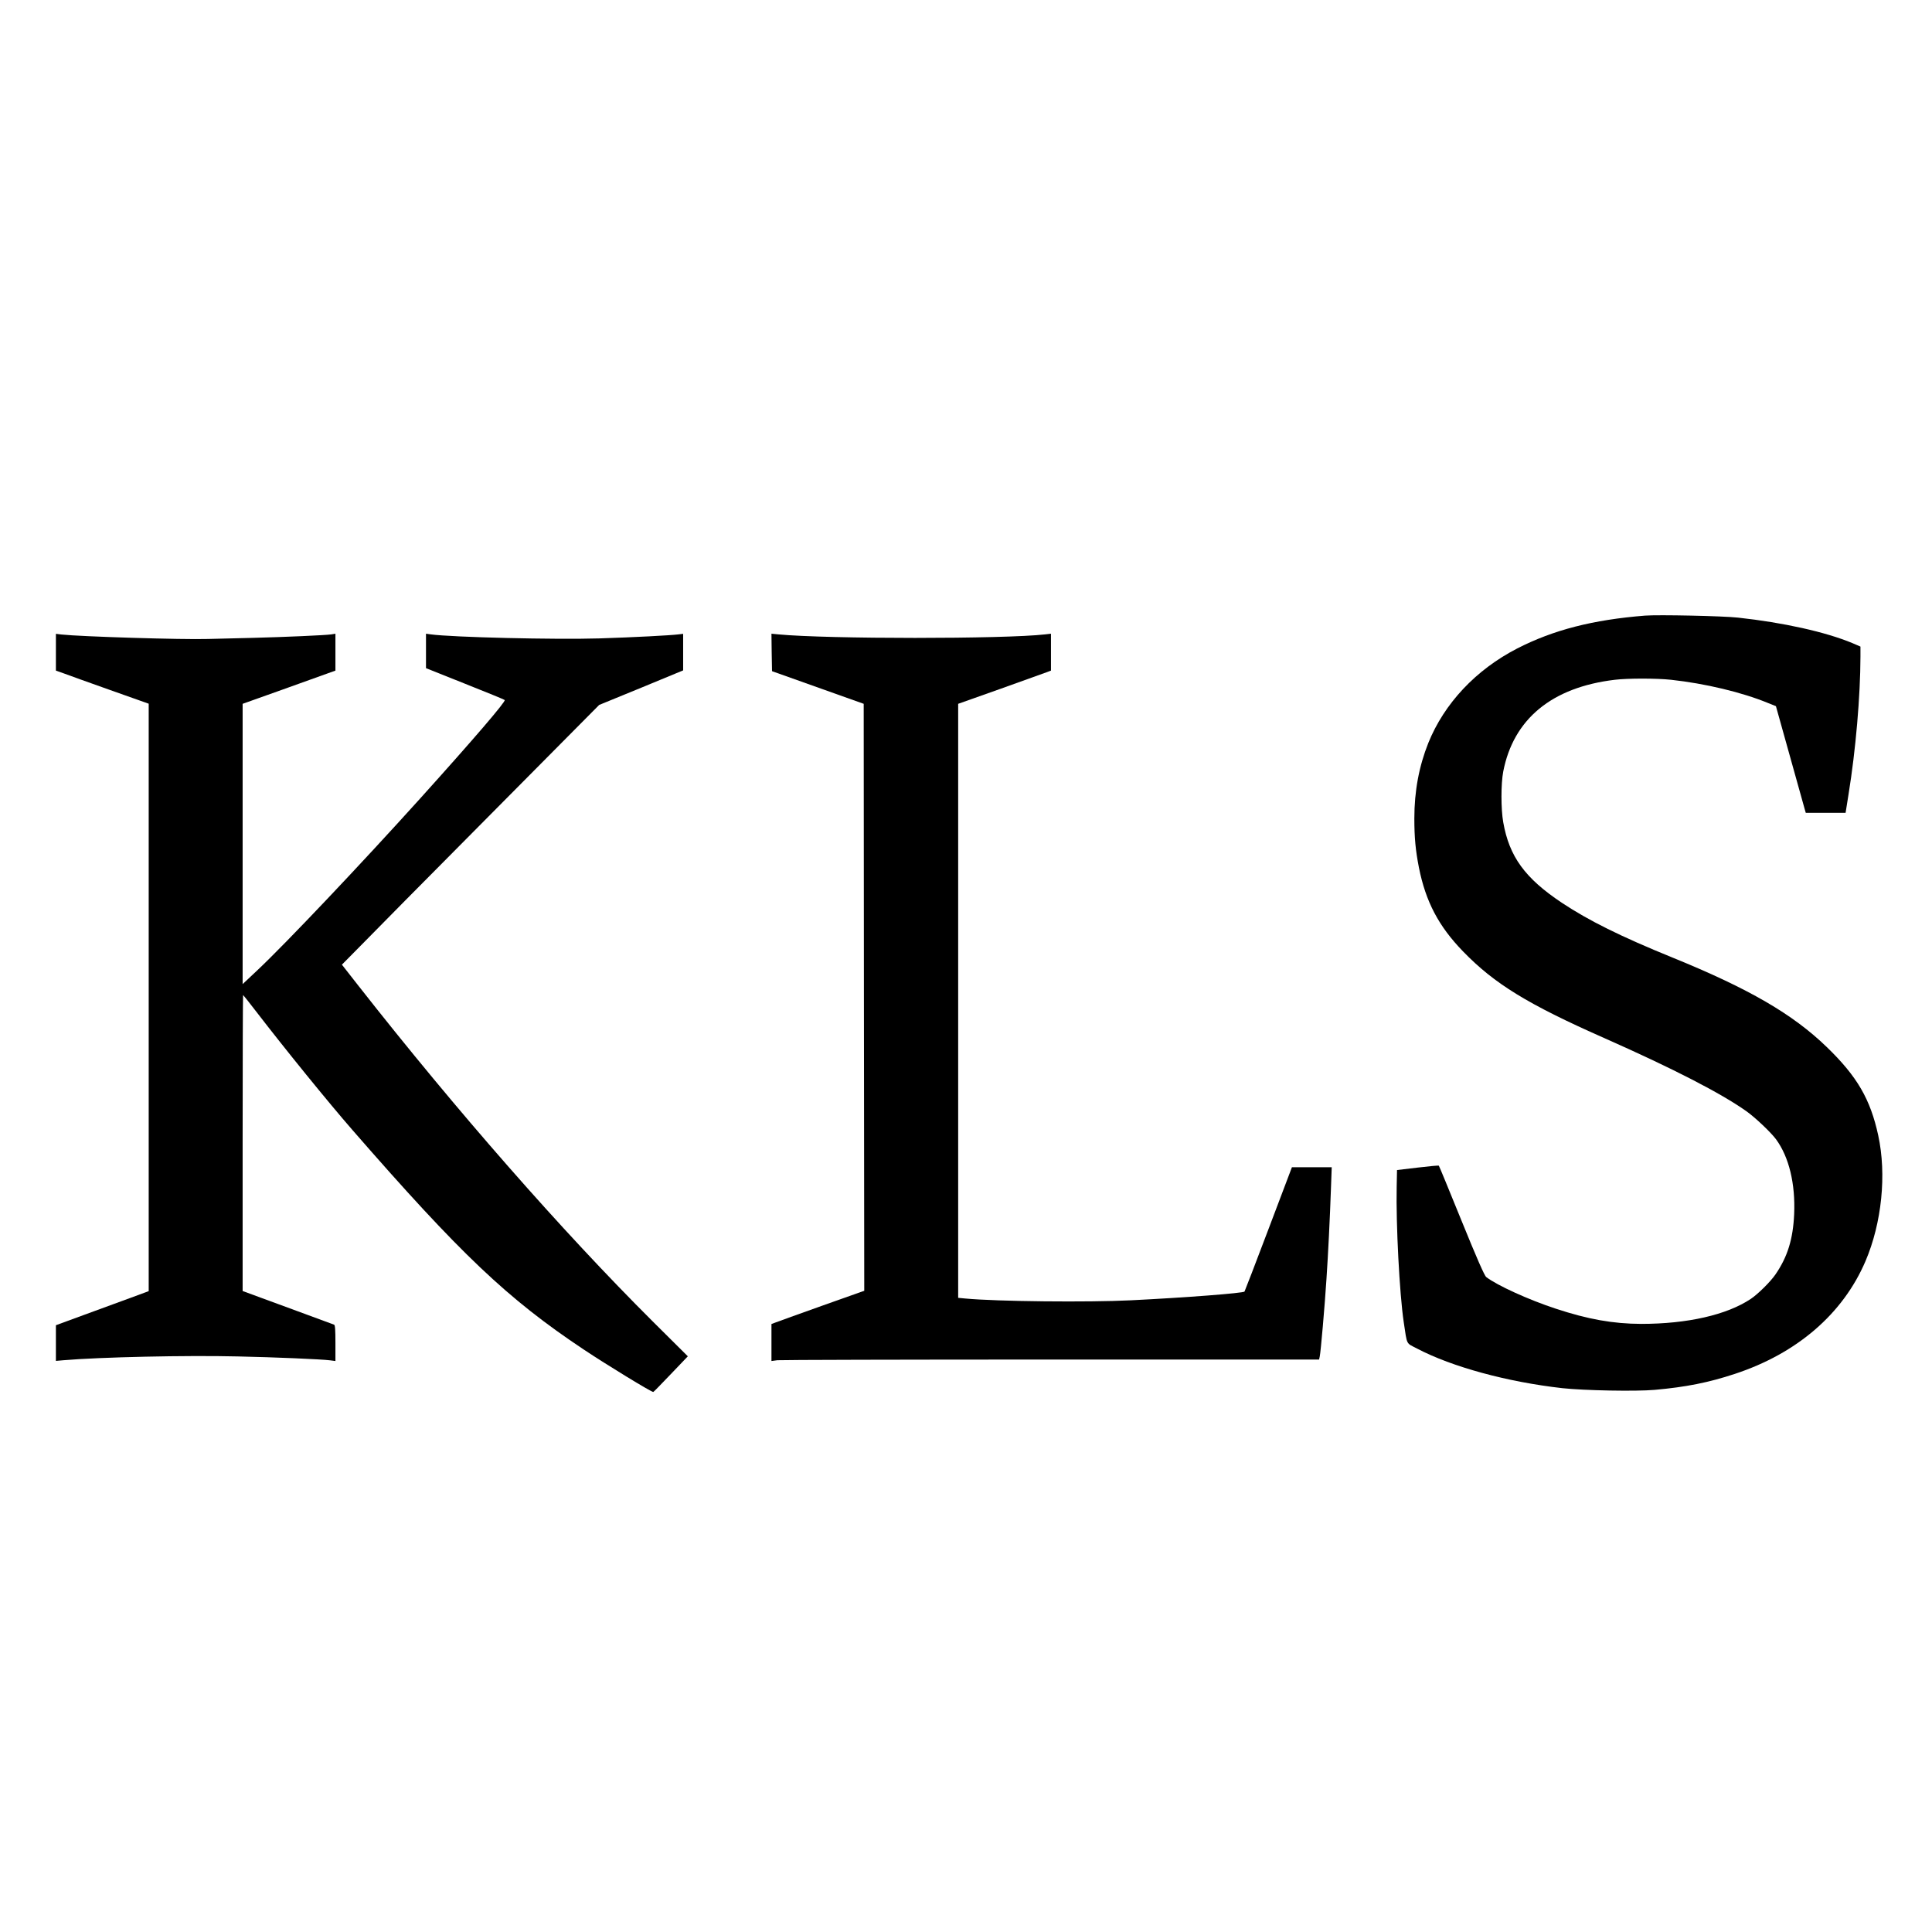 <?xml version="1.0" standalone="no"?>
<!DOCTYPE svg PUBLIC "-//W3C//DTD SVG 20010904//EN"
 "http://www.w3.org/TR/2001/REC-SVG-20010904/DTD/svg10.dtd">
<svg version="1.0" xmlns="http://www.w3.org/2000/svg"
 width="1728pt" height="1728pt" viewBox="0 0 1728 1728"
 preserveAspectRatio="xMidYMid meet">
<g transform="translate(0,1728) scale(0.1,-0.1)"
fill="#000000" stroke="none">
<path d="M14715 11774 c-467 -37 -821 -128 -1145 -294 -369 -190 -652 -491
-795 -845 -83 -208 -125 -430 -125 -675 0 -174 11 -286 41 -440 61 -305 176
-524 394 -749 280 -289 577 -472 1260 -774 619 -274 1048 -495 1275 -656 80
-57 219 -189 265 -251 116 -158 174 -398 162 -670 -10 -223 -59 -382 -168
-540 -44 -64 -155 -174 -219 -217 -215 -144 -569 -224 -981 -224 -252 1 -476
41 -764 136 -241 79 -525 208 -622 283 -16 12 -84 167 -221 504 -109 268 -200
490 -203 492 -3 3 -88 -5 -189 -17 l-185 -22 -3 -150 c-7 -331 25 -955 63
-1210 32 -211 18 -184 120 -237 312 -164 810 -299 1300 -354 195 -21 656 -30
825 -15 279 25 481 65 717 143 556 183 967 538 1168 1008 146 342 190 775 114
1125 -70 323 -188 527 -460 790 -305 295 -696 522 -1379 800 -467 190 -750
331 -990 490 -330 220 -471 413 -525 721 -21 119 -21 343 0 453 91 470 435
754 998 821 113 14 375 14 503 0 304 -33 636 -112 868 -208 l70 -28 123 -440
c68 -241 128 -456 133 -476 l11 -38 178 0 178 0 26 163 c65 399 106 881 107
1233 l0 91 -72 31 c-240 100 -619 184 -1023 228 -133 15 -714 27 -830 18z"/>
<path d="M500 11447 l0 -165 68 -24 c37 -14 223 -81 415 -149 l347 -123 0
-2627 0 -2627 -162 -60 c-90 -33 -277 -101 -415 -152 l-253 -93 0 -159 0 -160
68 6 c329 28 1097 45 1557 34 330 -7 753 -25 828 -35 l47 -6 0 161 c0 119 -3
161 -12 164 -7 3 -194 72 -415 153 l-403 148 0 1323 c0 728 2 1324 4 1324 2 0
55 -66 117 -147 261 -339 645 -812 863 -1062 966 -1109 1384 -1506 2065 -1960
210 -140 605 -381 624 -381 3 0 73 72 157 160 l152 159 -315 313 c-811 808
-1754 1883 -2631 3001 l-148 189 164 166 c89 92 607 615 1150 1162 l987 995
376 154 375 155 0 164 0 163 -42 -5 c-71 -9 -395 -26 -708 -36 -396 -12 -1314
10 -1507 36 l-43 6 0 -154 0 -154 348 -139 c191 -76 351 -141 356 -146 13 -11
-273 -345 -759 -884 -524 -581 -1198 -1293 -1451 -1531 l-134 -126 0 1253 0
1254 348 124 c191 68 377 135 415 149 l67 24 0 165 0 165 -37 -6 c-55 -8 -421
-24 -698 -31 -132 -3 -314 -8 -405 -10 -228 -7 -1140 21 -1312 40 l-48 6 0
-164z"/>
<path d="M6902 11445 l3 -168 410 -146 410 -146 2 -2625 3 -2625 -378 -134
c-207 -74 -394 -141 -414 -149 l-38 -14 0 -165 0 -166 53 7 c28 3 1131 6 2449
6 l2396 0 6 28 c9 42 44 444 60 692 15 226 30 519 41 833 l6 167 -178 0 -178
0 -209 -552 c-115 -304 -212 -556 -215 -560 -12 -14 -527 -54 -1016 -78 -380
-19 -1194 -11 -1482 16 l-63 6 0 2656 0 2657 378 134 c207 74 394 141 415 149
l37 14 0 165 0 165 -52 -6 c-363 -42 -1946 -42 -2386 0 l-62 6 2 -167z"/>
</g>
</svg>
